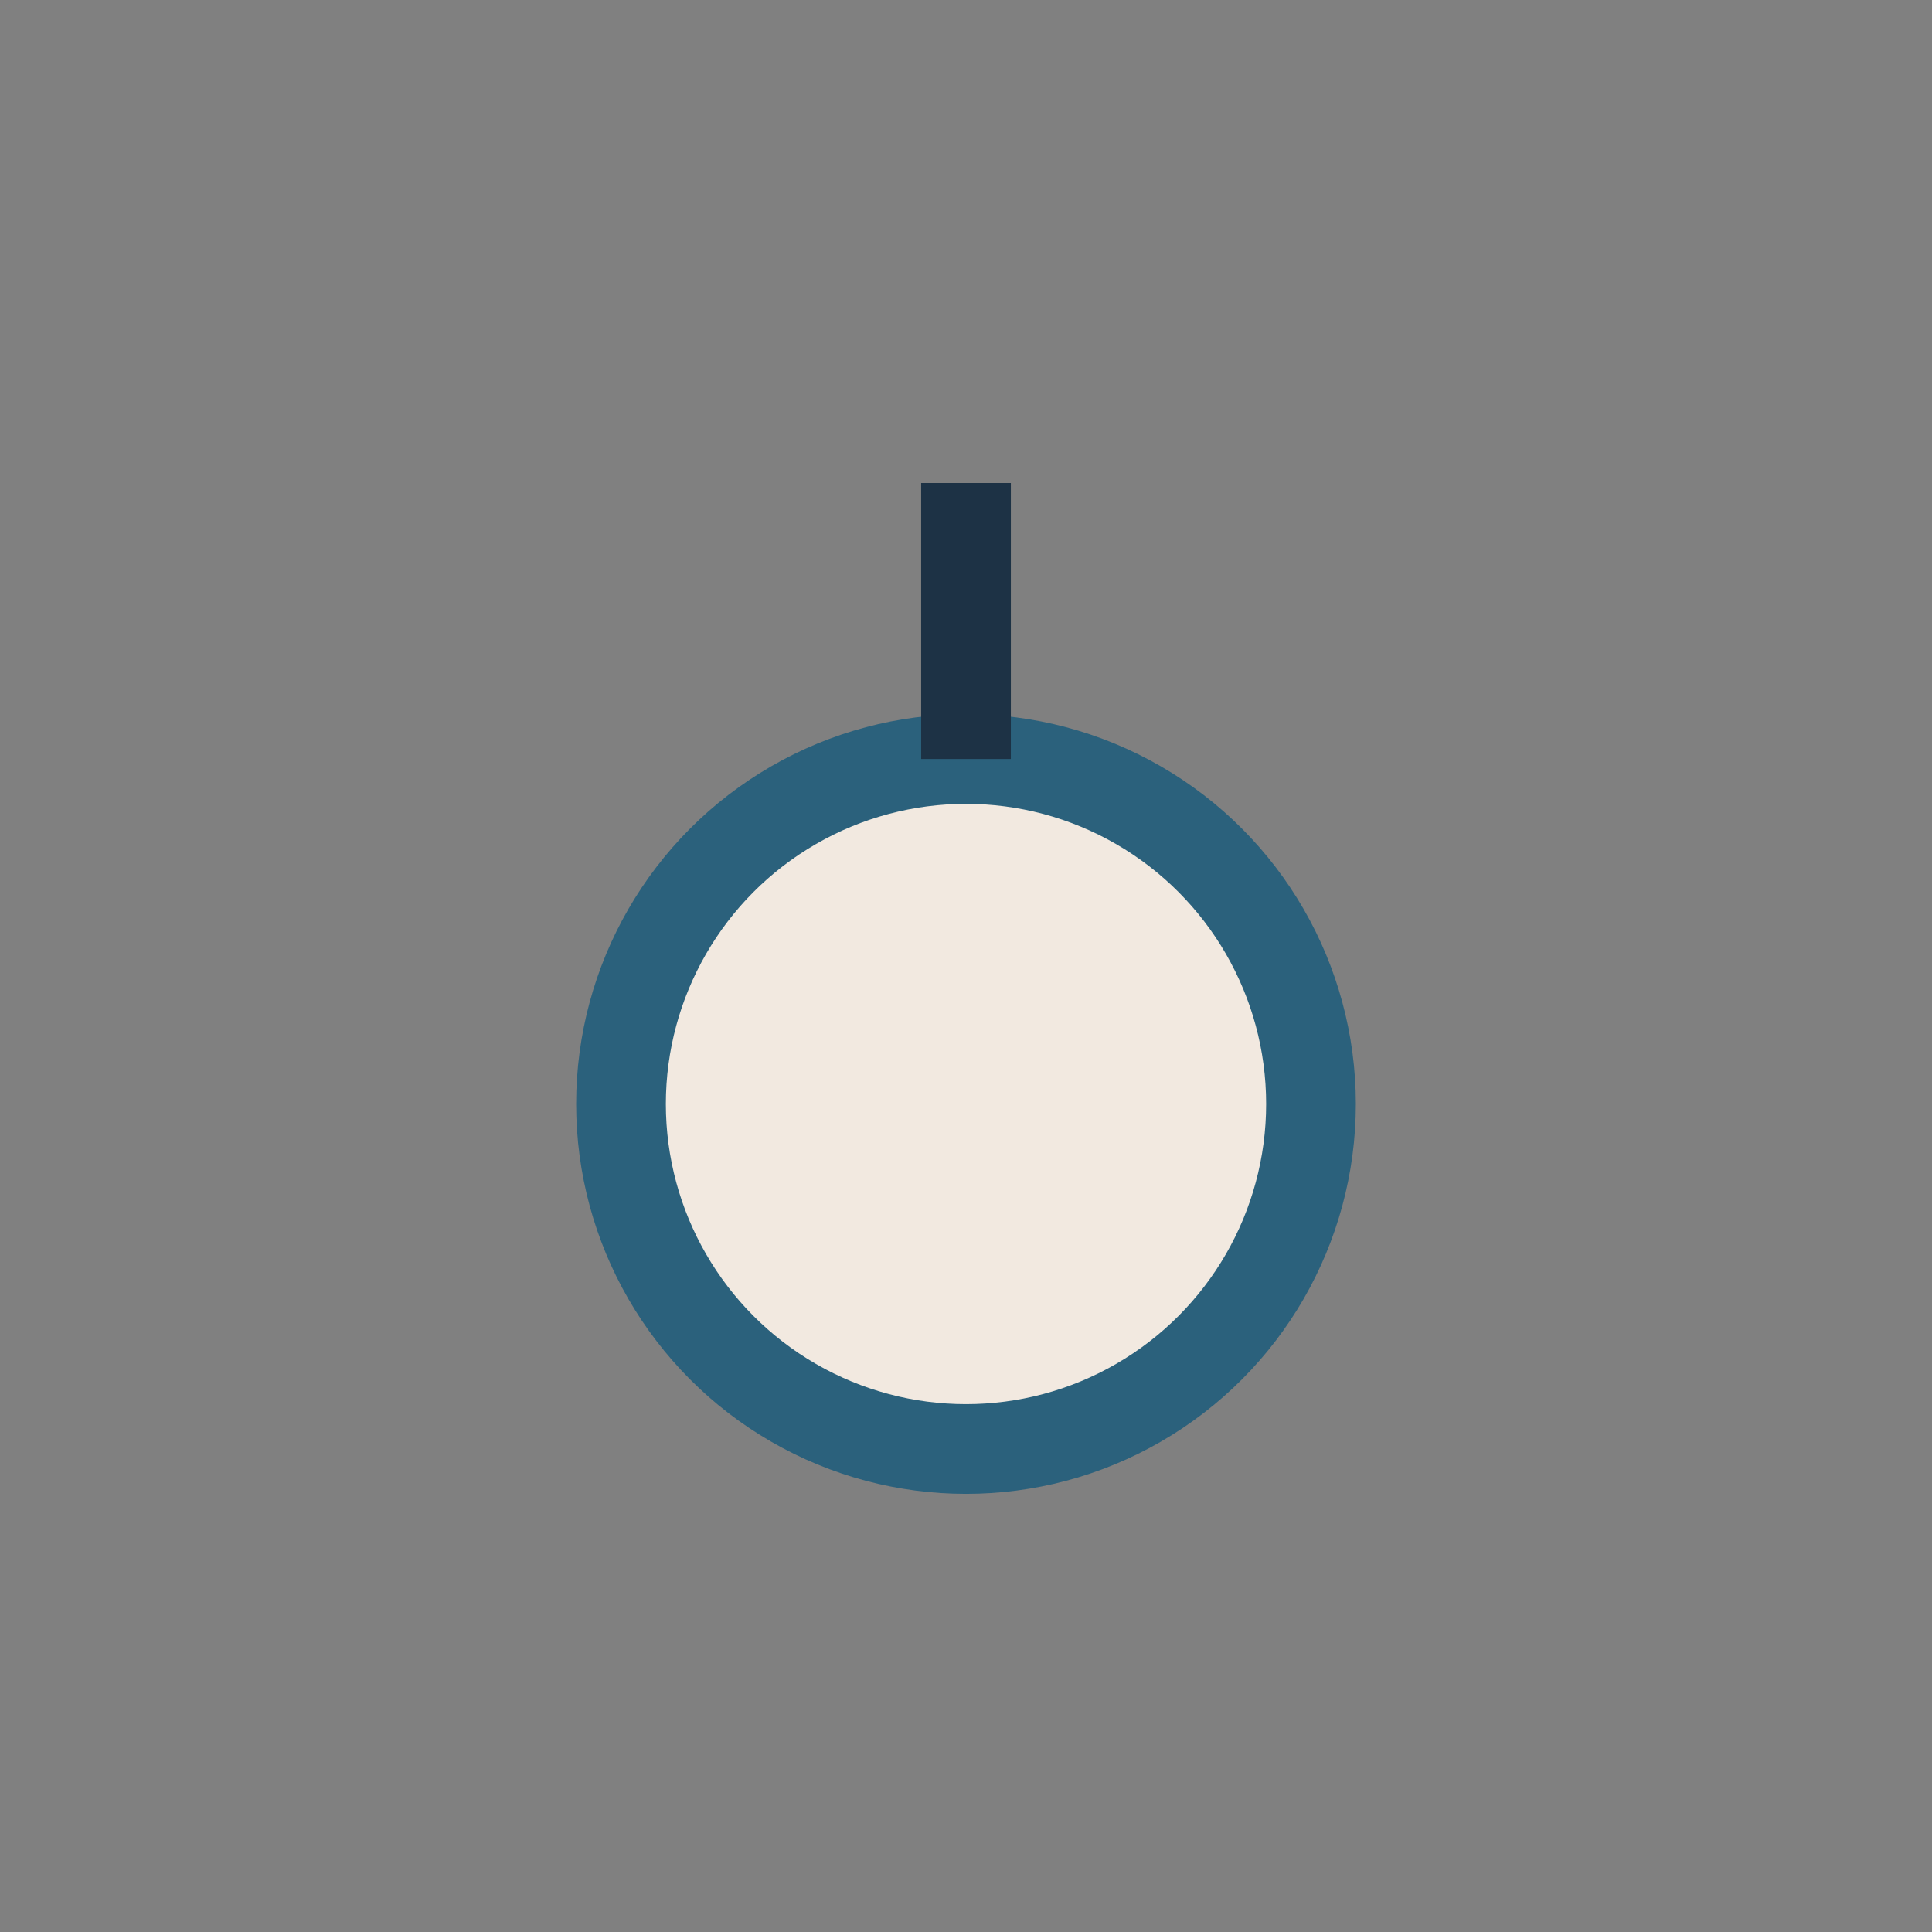 <?xml version="1.0" encoding="UTF-8"?>
<svg xmlns="http://www.w3.org/2000/svg" width="28" height="28" viewBox="0 0 28 28"><rect x="0" y="0" width="28" height="28" fill="#808080" stroke="none"/><circle cx="14" cy="16" r="5" fill="#F2E9E0" stroke="#2B617C" stroke-width="1.3"/><path d="M14 11V7" stroke="#1D3245" stroke-width="1.3"/></svg>